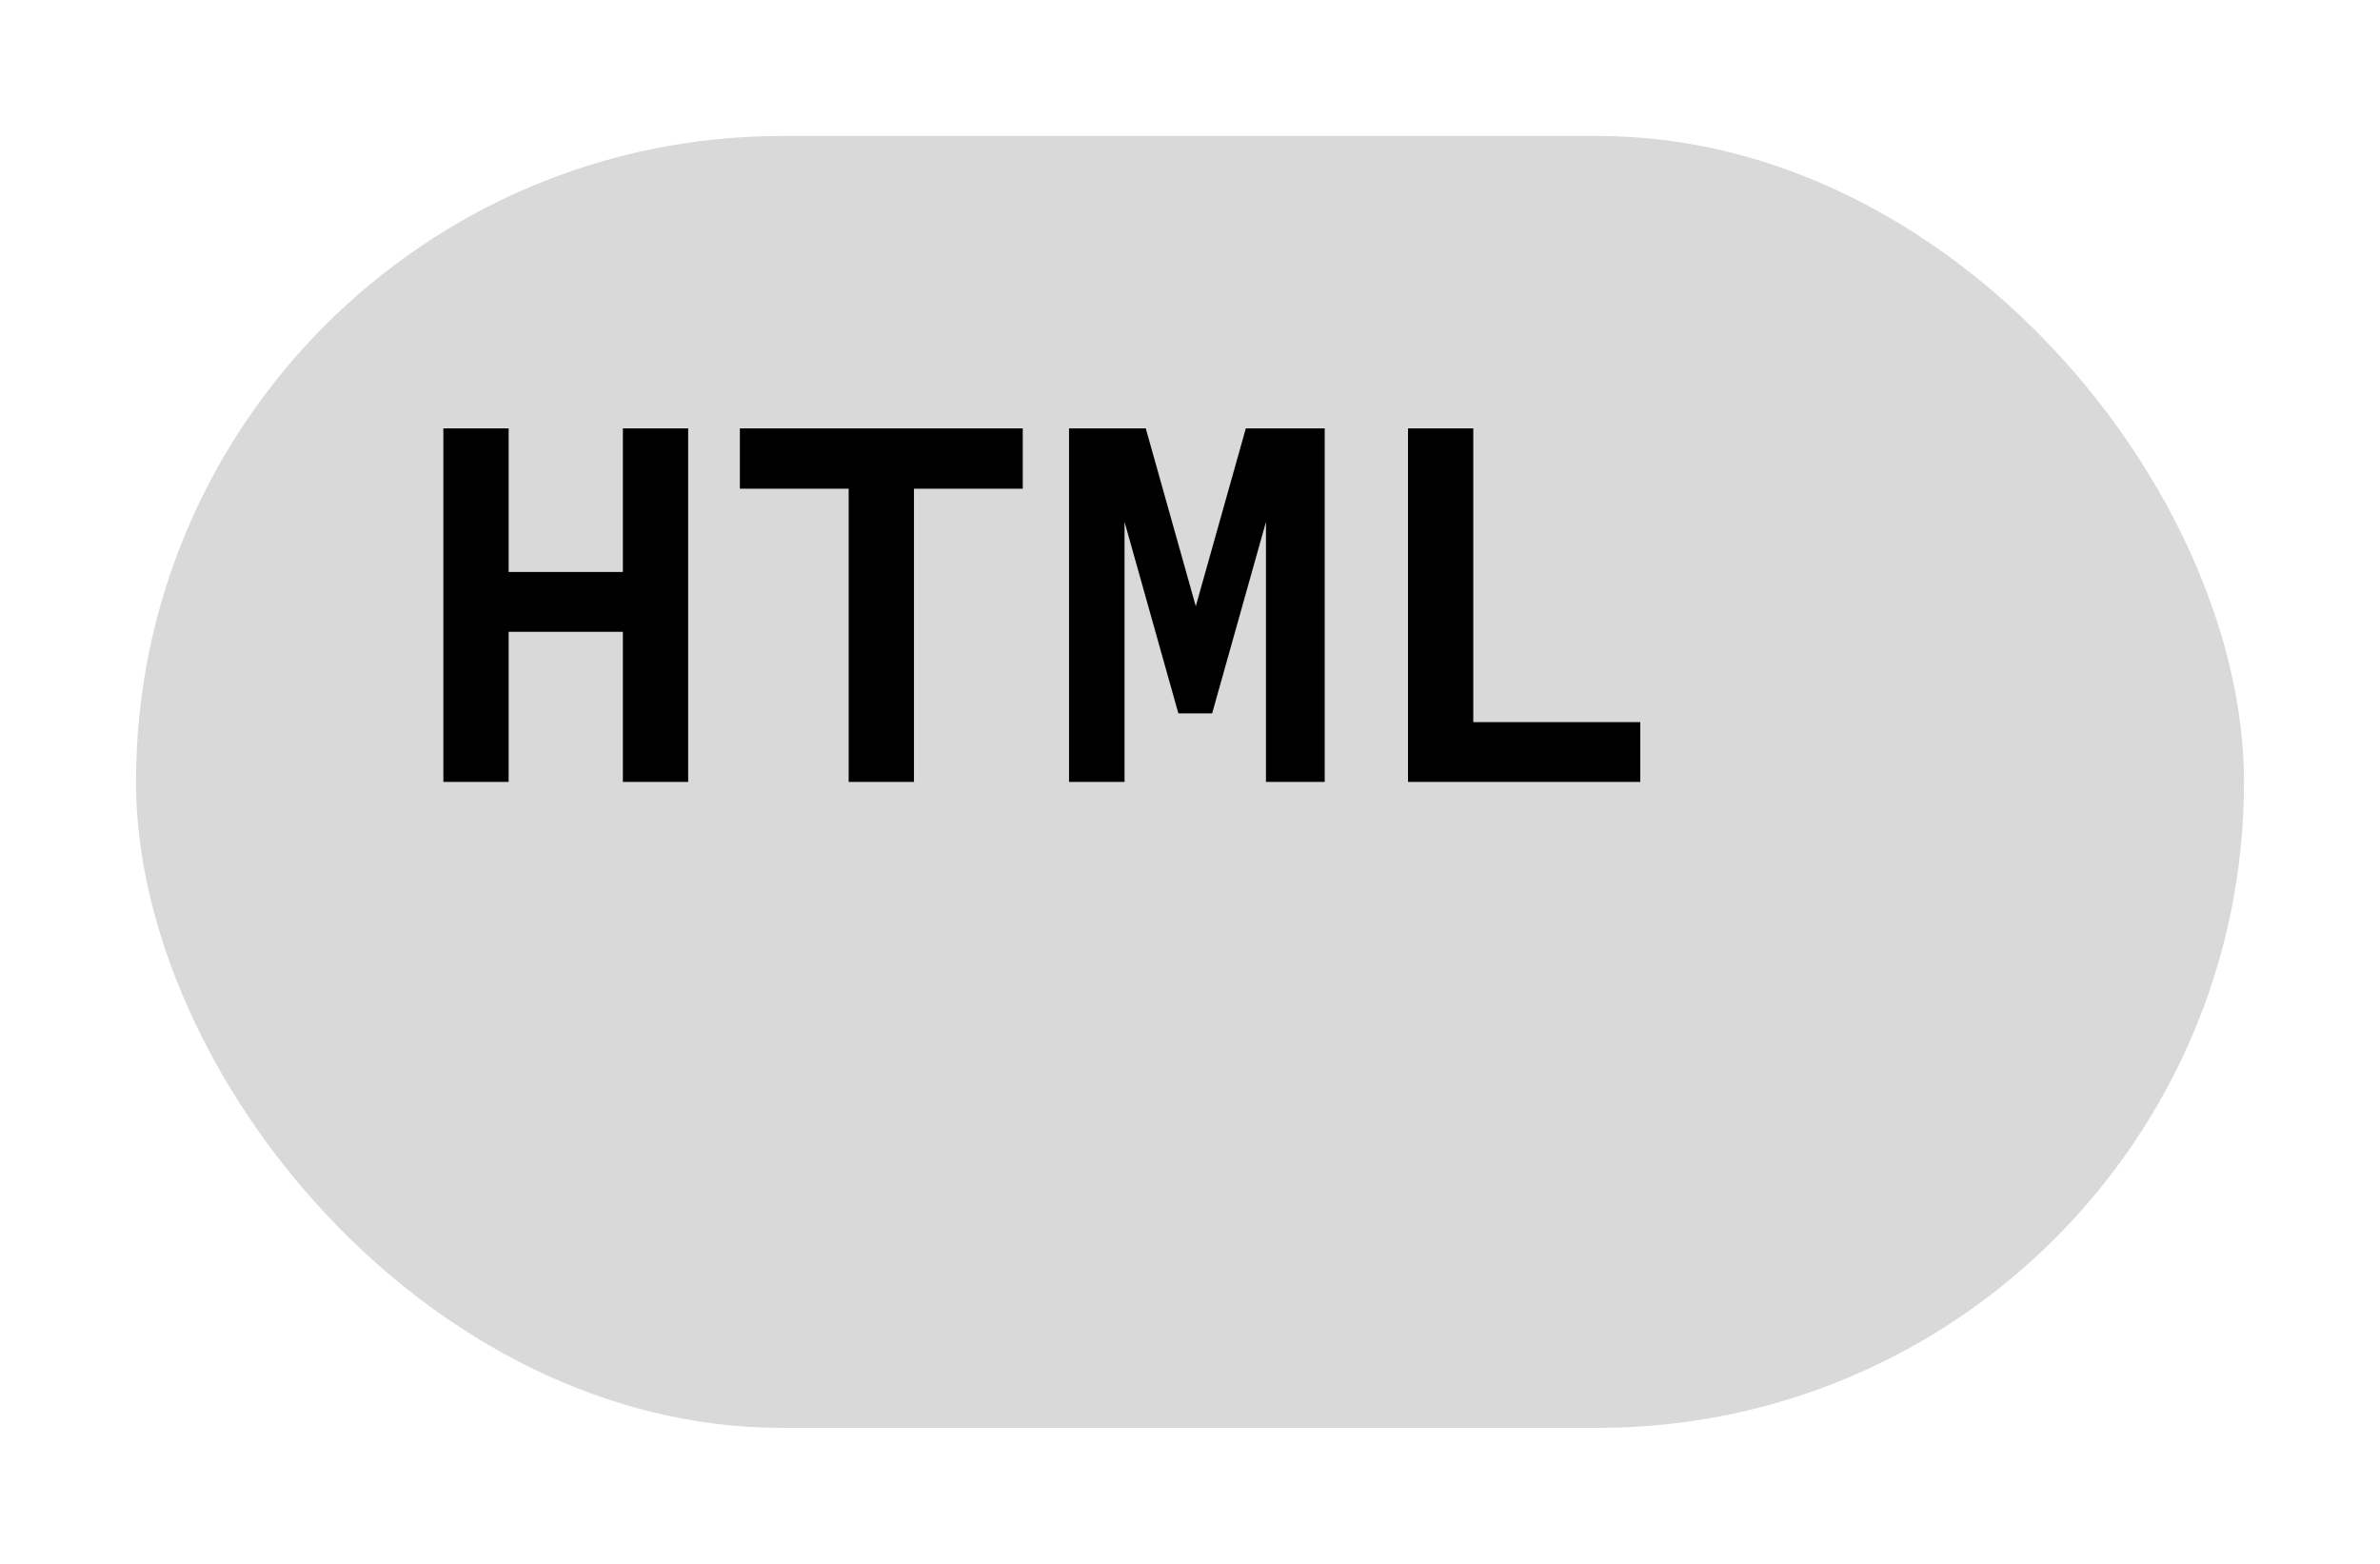<svg width="70" height="46" viewBox="0 0 70 46" fill="none" xmlns="http://www.w3.org/2000/svg">
<g filter="url(#filter0_d_31_10)">
<rect width="62" height="38" rx="19" fill="#D9D9D9"/>
</g>
<path d="M13.04 23V12.6H14.96V16.824H18.32V12.6H20.24V23H18.32V18.584H14.96V23H13.04ZM24.961 23V14.376H21.761V12.6H30.081V14.376H26.881V23H24.961ZM31.442 23V12.6H33.699L35.17 17.832L36.642 12.6H38.962V23H37.234V15.352L35.651 20.984H34.658L33.075 15.352V23H31.442ZM41.412 23V12.6H43.332V21.24H48.244V23H41.412Z" fill="black"/>
<defs>
<filter id="filter0_d_31_10" x="0" y="0" width="70" height="46" filterUnits="userSpaceOnUse" color-interpolation-filters="sRGB">
<feFlood flood-opacity="0" result="BackgroundImageFix"/>
<feColorMatrix in="SourceAlpha" type="matrix" values="0 0 0 0 0 0 0 0 0 0 0 0 0 0 0 0 0 0 127 0" result="hardAlpha"/>
<feOffset dx="4" dy="4"/>
<feGaussianBlur stdDeviation="2"/>
<feComposite in2="hardAlpha" operator="out"/>
<feColorMatrix type="matrix" values="0 0 0 0 0 0 0 0 0 0 0 0 0 0 0 0 0 0 0.25 0"/>
<feBlend mode="normal" in2="BackgroundImageFix" result="effect1_dropShadow_31_10"/>
<feBlend mode="normal" in="SourceGraphic" in2="effect1_dropShadow_31_10" result="shape"/>
</filter>
</defs>
</svg>
